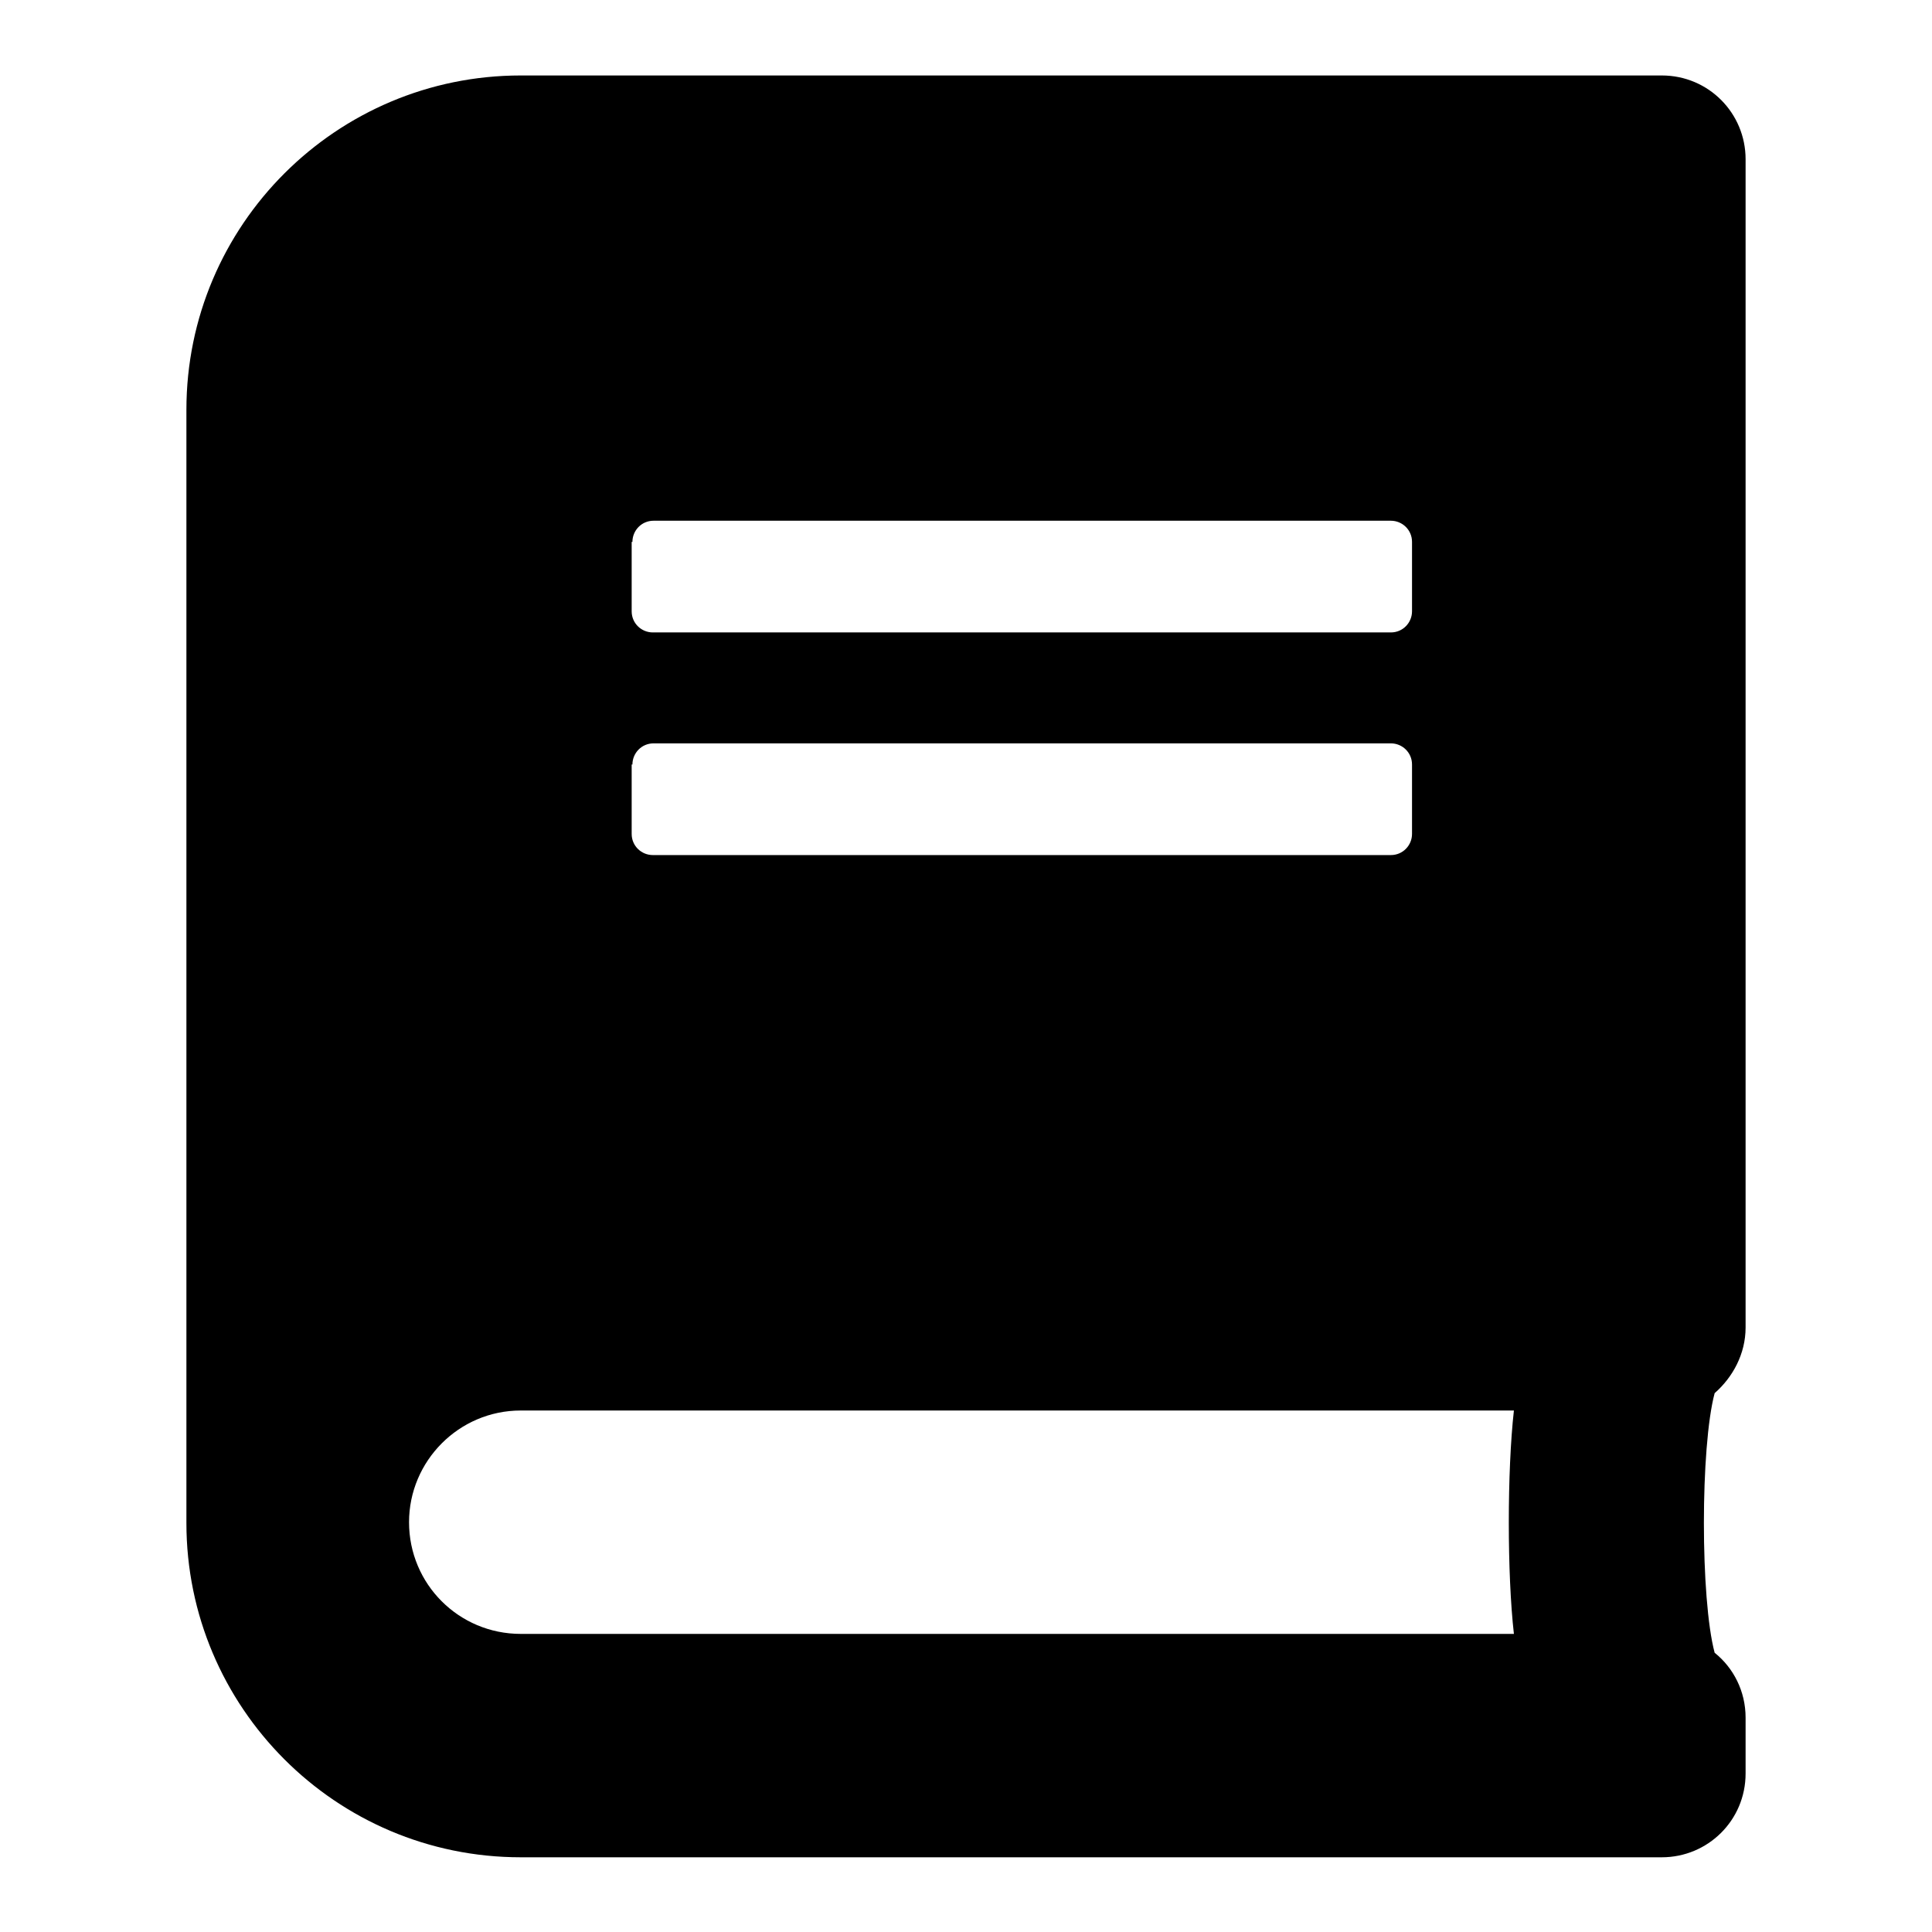 <?xml version="1.0" encoding="utf-8"?>
<!-- Svg Vector Icons : http://www.onlinewebfonts.com/icon -->
<!DOCTYPE svg PUBLIC "-//W3C//DTD SVG 1.1//EN" "http://www.w3.org/Graphics/SVG/1.1/DTD/svg11.dtd">
<svg version="1.1" xmlns="http://www.w3.org/2000/svg" xmlns:xlink="http://www.w3.org/1999/xlink" x="0px" y="0px" viewBox="0 0 256 256" enable-background="new 0 0 256 256" xml:space="preserve">
<g> <path fill="#000000" d="M231.3,175.9V21.1c0-6.1-4.9-11.1-11.1-11.1H69c-24.4,0-44.3,19.8-44.3,44.3v147.5 c0,24.4,19.8,44.3,44.3,44.3h151.2c6.1,0,11.1-4.9,11.1-11.1v-7.4c0-3.5-1.6-6.6-4.1-8.6c-1.9-7.1-1.9-27.3,0-34.4 C229.6,182.5,231.3,179.4,231.3,175.9z M83.8,71.8c0-1.5,1.2-2.8,2.8-2.8h97.7c1.5,0,2.8,1.2,2.8,2.8V81c0,1.5-1.2,2.8-2.8,2.8 H86.5c-1.5,0-2.8-1.2-2.8-2.8V71.8z M83.8,101.3c0-1.5,1.2-2.8,2.8-2.8h97.7c1.5,0,2.8,1.2,2.8,2.8v9.2c0,1.5-1.2,2.8-2.8,2.8H86.5 c-1.5,0-2.8-1.2-2.8-2.8V101.3z M200.6,216.5H69c-8.2,0-14.8-6.6-14.8-14.8c0-8.1,6.6-14.8,14.8-14.8h131.6 C199.7,194.9,199.7,208.6,200.6,216.5z"/></g>
</svg>